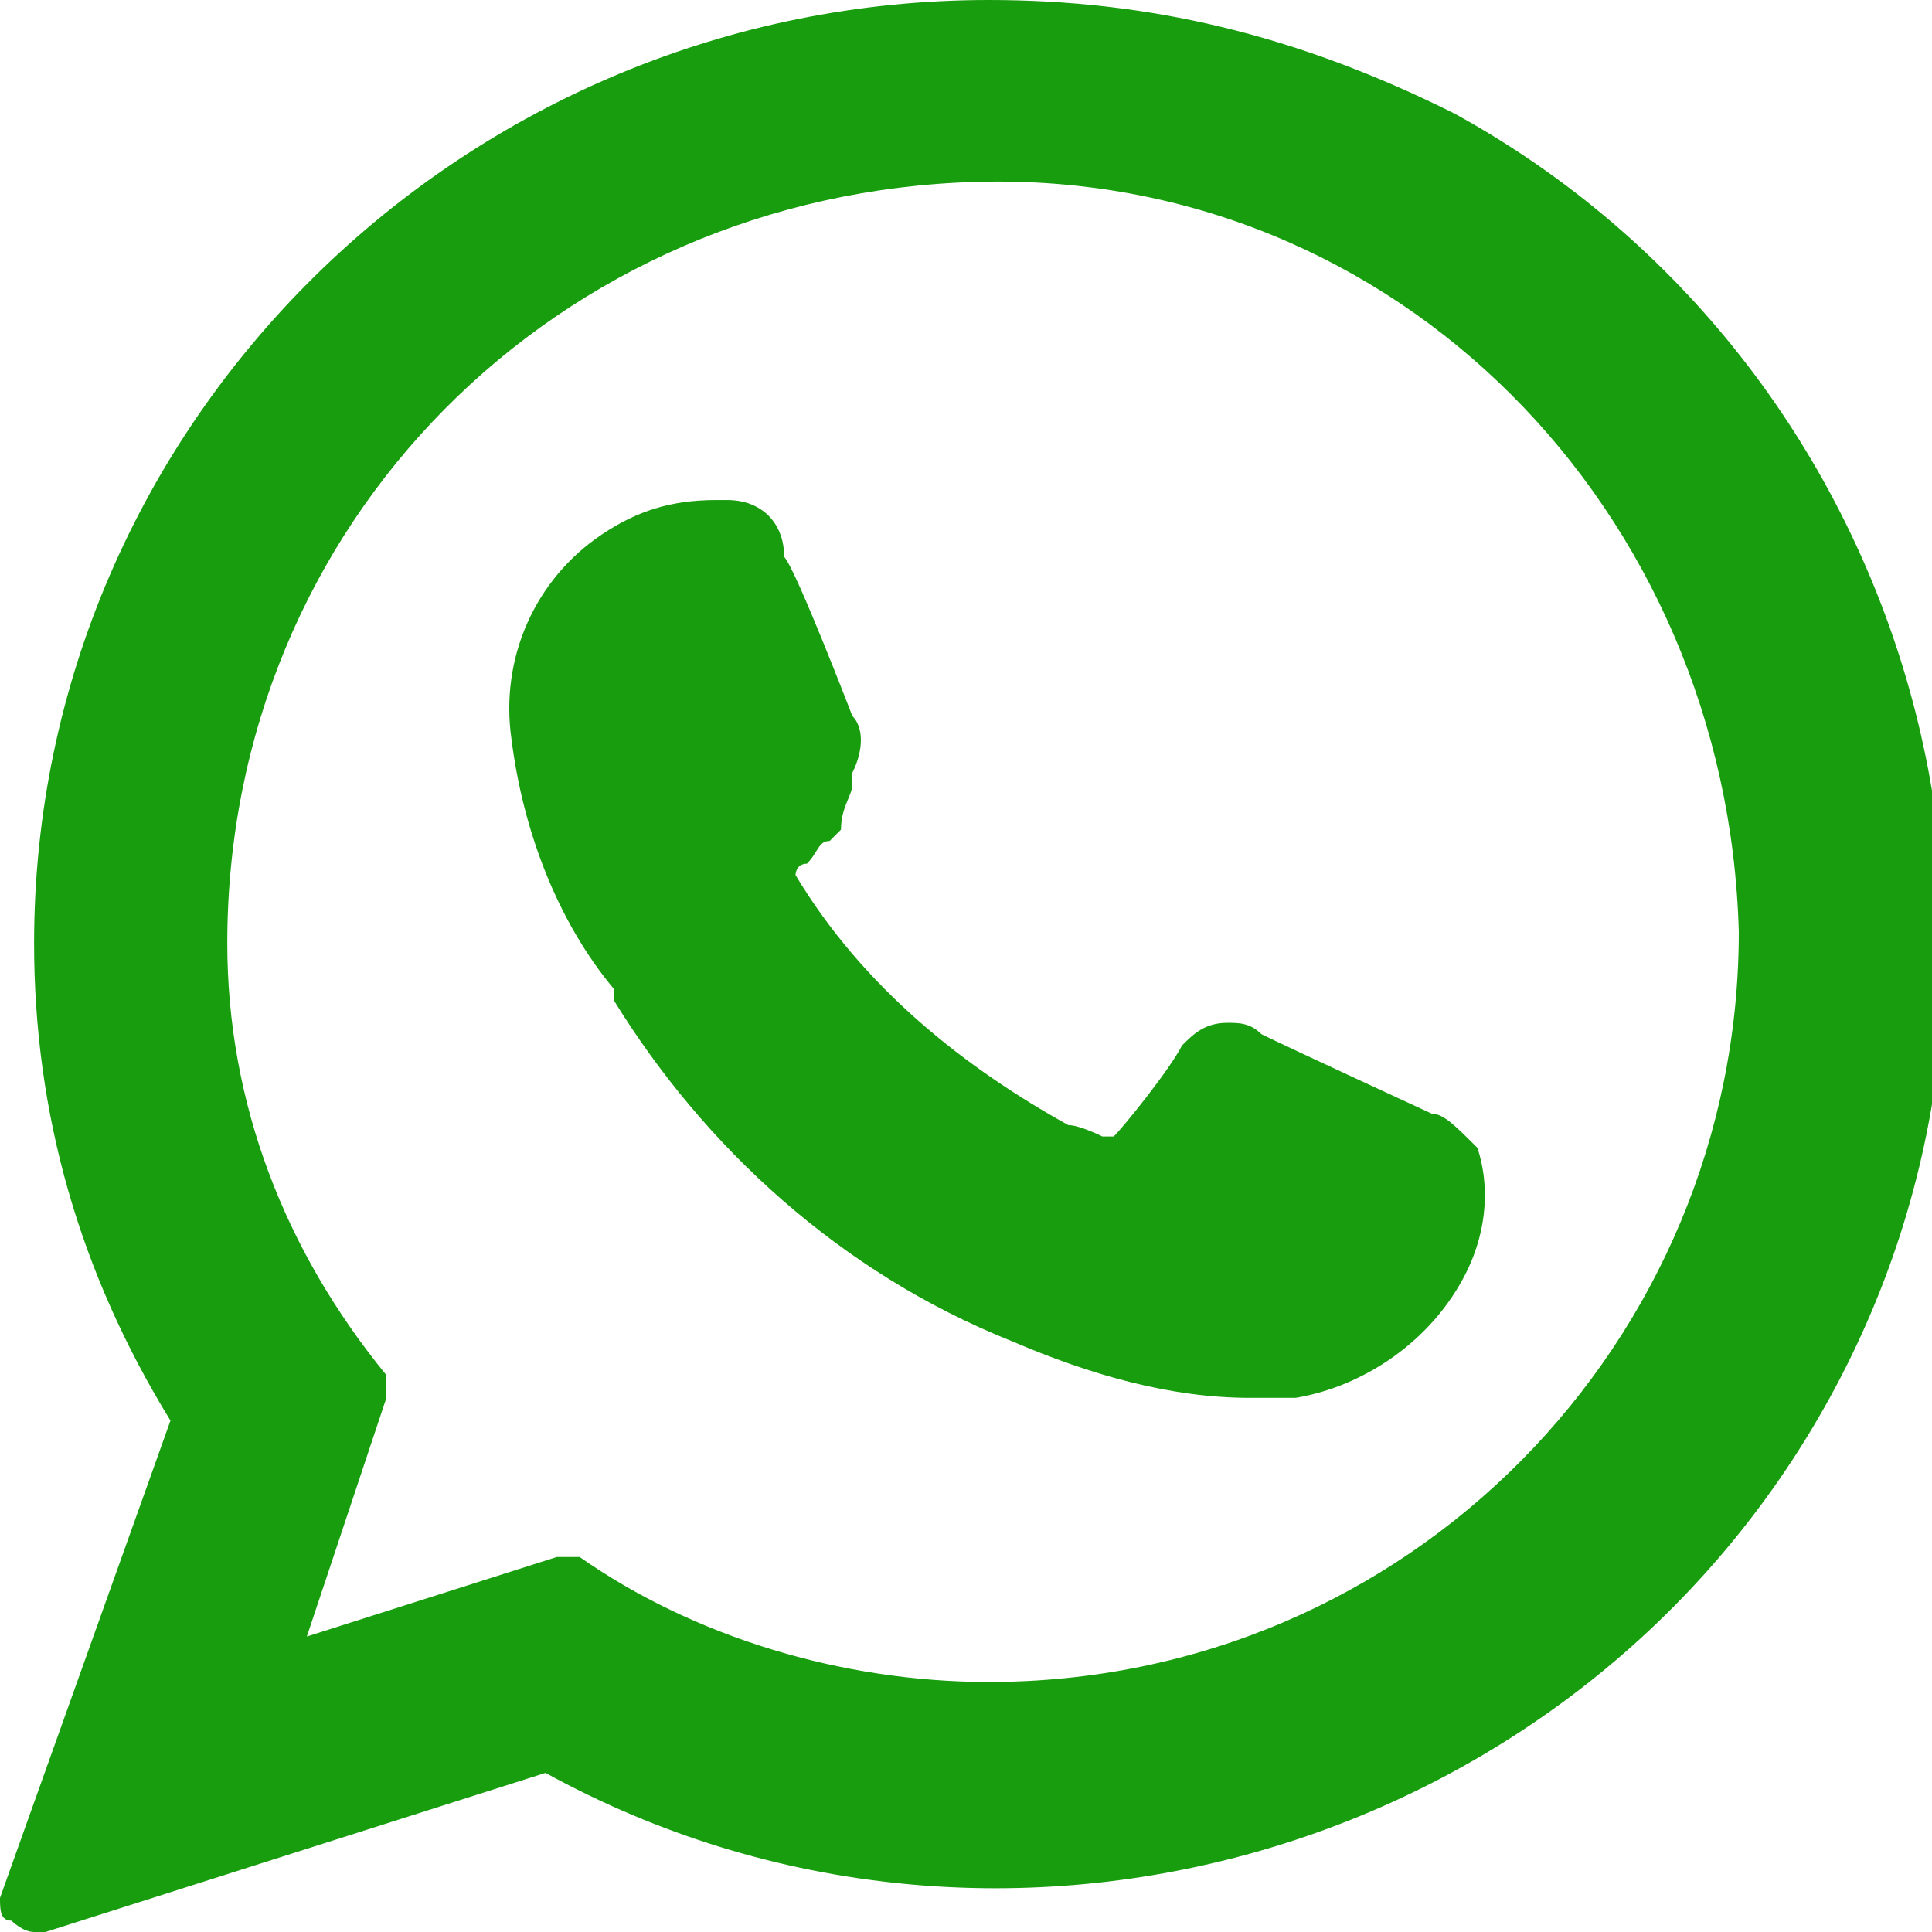 <?xml version="1.0" encoding="utf-8"?>
<!-- Generator: Adobe Illustrator 20.0.0, SVG Export Plug-In . SVG Version: 6.00 Build 0)  -->
<svg version="1.1" id="Ebene_1" xmlns="http://www.w3.org/2000/svg" xmlns:xlink="http://www.w3.org/1999/xlink" x="0px" y="0px"
	 viewBox="0 0 17 17" style="enable-background:new 0 0 17 17;" xml:space="preserve">
<style type="text/css">
	.st0{fill:#189D0E;}
</style>
<path id="detail_whatsapp_Hover.svg" class="st0" d="M12.6,9.8c0,0-1.3-0.6-1.5-0.7C11,9,10.9,9,10.8,9c-0.2,0-0.3,0.1-0.4,0.2
	C10.3,9.4,9.9,9.9,9.8,10c0,0,0,0-0.1,0c0,0-0.2-0.1-0.3-0.1C8.5,9.4,7.6,8.7,7,7.7c0,0,0,0,0,0c0,0,0-0.1,0.1-0.1
	c0.1-0.1,0.1-0.2,0.2-0.2c0,0,0.1-0.1,0.1-0.1C7.4,7.1,7.5,7,7.5,6.9l0-0.1c0.1-0.2,0.1-0.4,0-0.5C7.5,6.3,7,5,6.9,4.9
	C6.9,4.6,6.7,4.4,6.4,4.4H6.3c-0.4,0-0.7,0.1-1,0.3C4.7,5.1,4.4,5.8,4.5,6.5c0.1,0.8,0.4,1.6,0.9,2.2c0,0,0,0,0,0.1
	c0.8,1.3,2,2.4,3.5,3c0.7,0.3,1.4,0.5,2.1,0.5l0,0c0.1,0,0.2,0,0.3,0l0.1,0c0.6-0.1,1.2-0.5,1.5-1.1c0.2-0.4,0.2-0.8,0.1-1.1
	C12.8,9.9,12.7,9.8,12.6,9.8z M8.7,0C4.1,0,0.3,3.7,0.3,8.3c0,1.5,0.4,2.9,1.2,4.2L0,16.7c0,0.1,0,0.2,0.1,0.2c0,0,0.1,0.1,0.2,0.1
	c0,0,0,0,0.1,0l4.4-1.4c4,2.2,9.1,0.7,11.3-3.3c2.2-4,0.7-9.1-3.3-11.3C11.4,0.3,10.1,0,8.7,0z M8.7,14.8c-1.3,0-2.6-0.4-3.6-1.1
	c0,0-0.1,0-0.1,0c0,0,0,0-0.1,0l-2.2,0.7l0.7-2.1c0-0.1,0-0.1,0-0.2C2.5,11,2,9.7,2,8.3c0-3.7,2.9-6.6,6.6-6.7s6.6,2.9,6.7,6.6
	C15.3,11.8,12.4,14.8,8.7,14.8C8.7,14.8,8.7,14.8,8.7,14.8z"/>
</svg>
